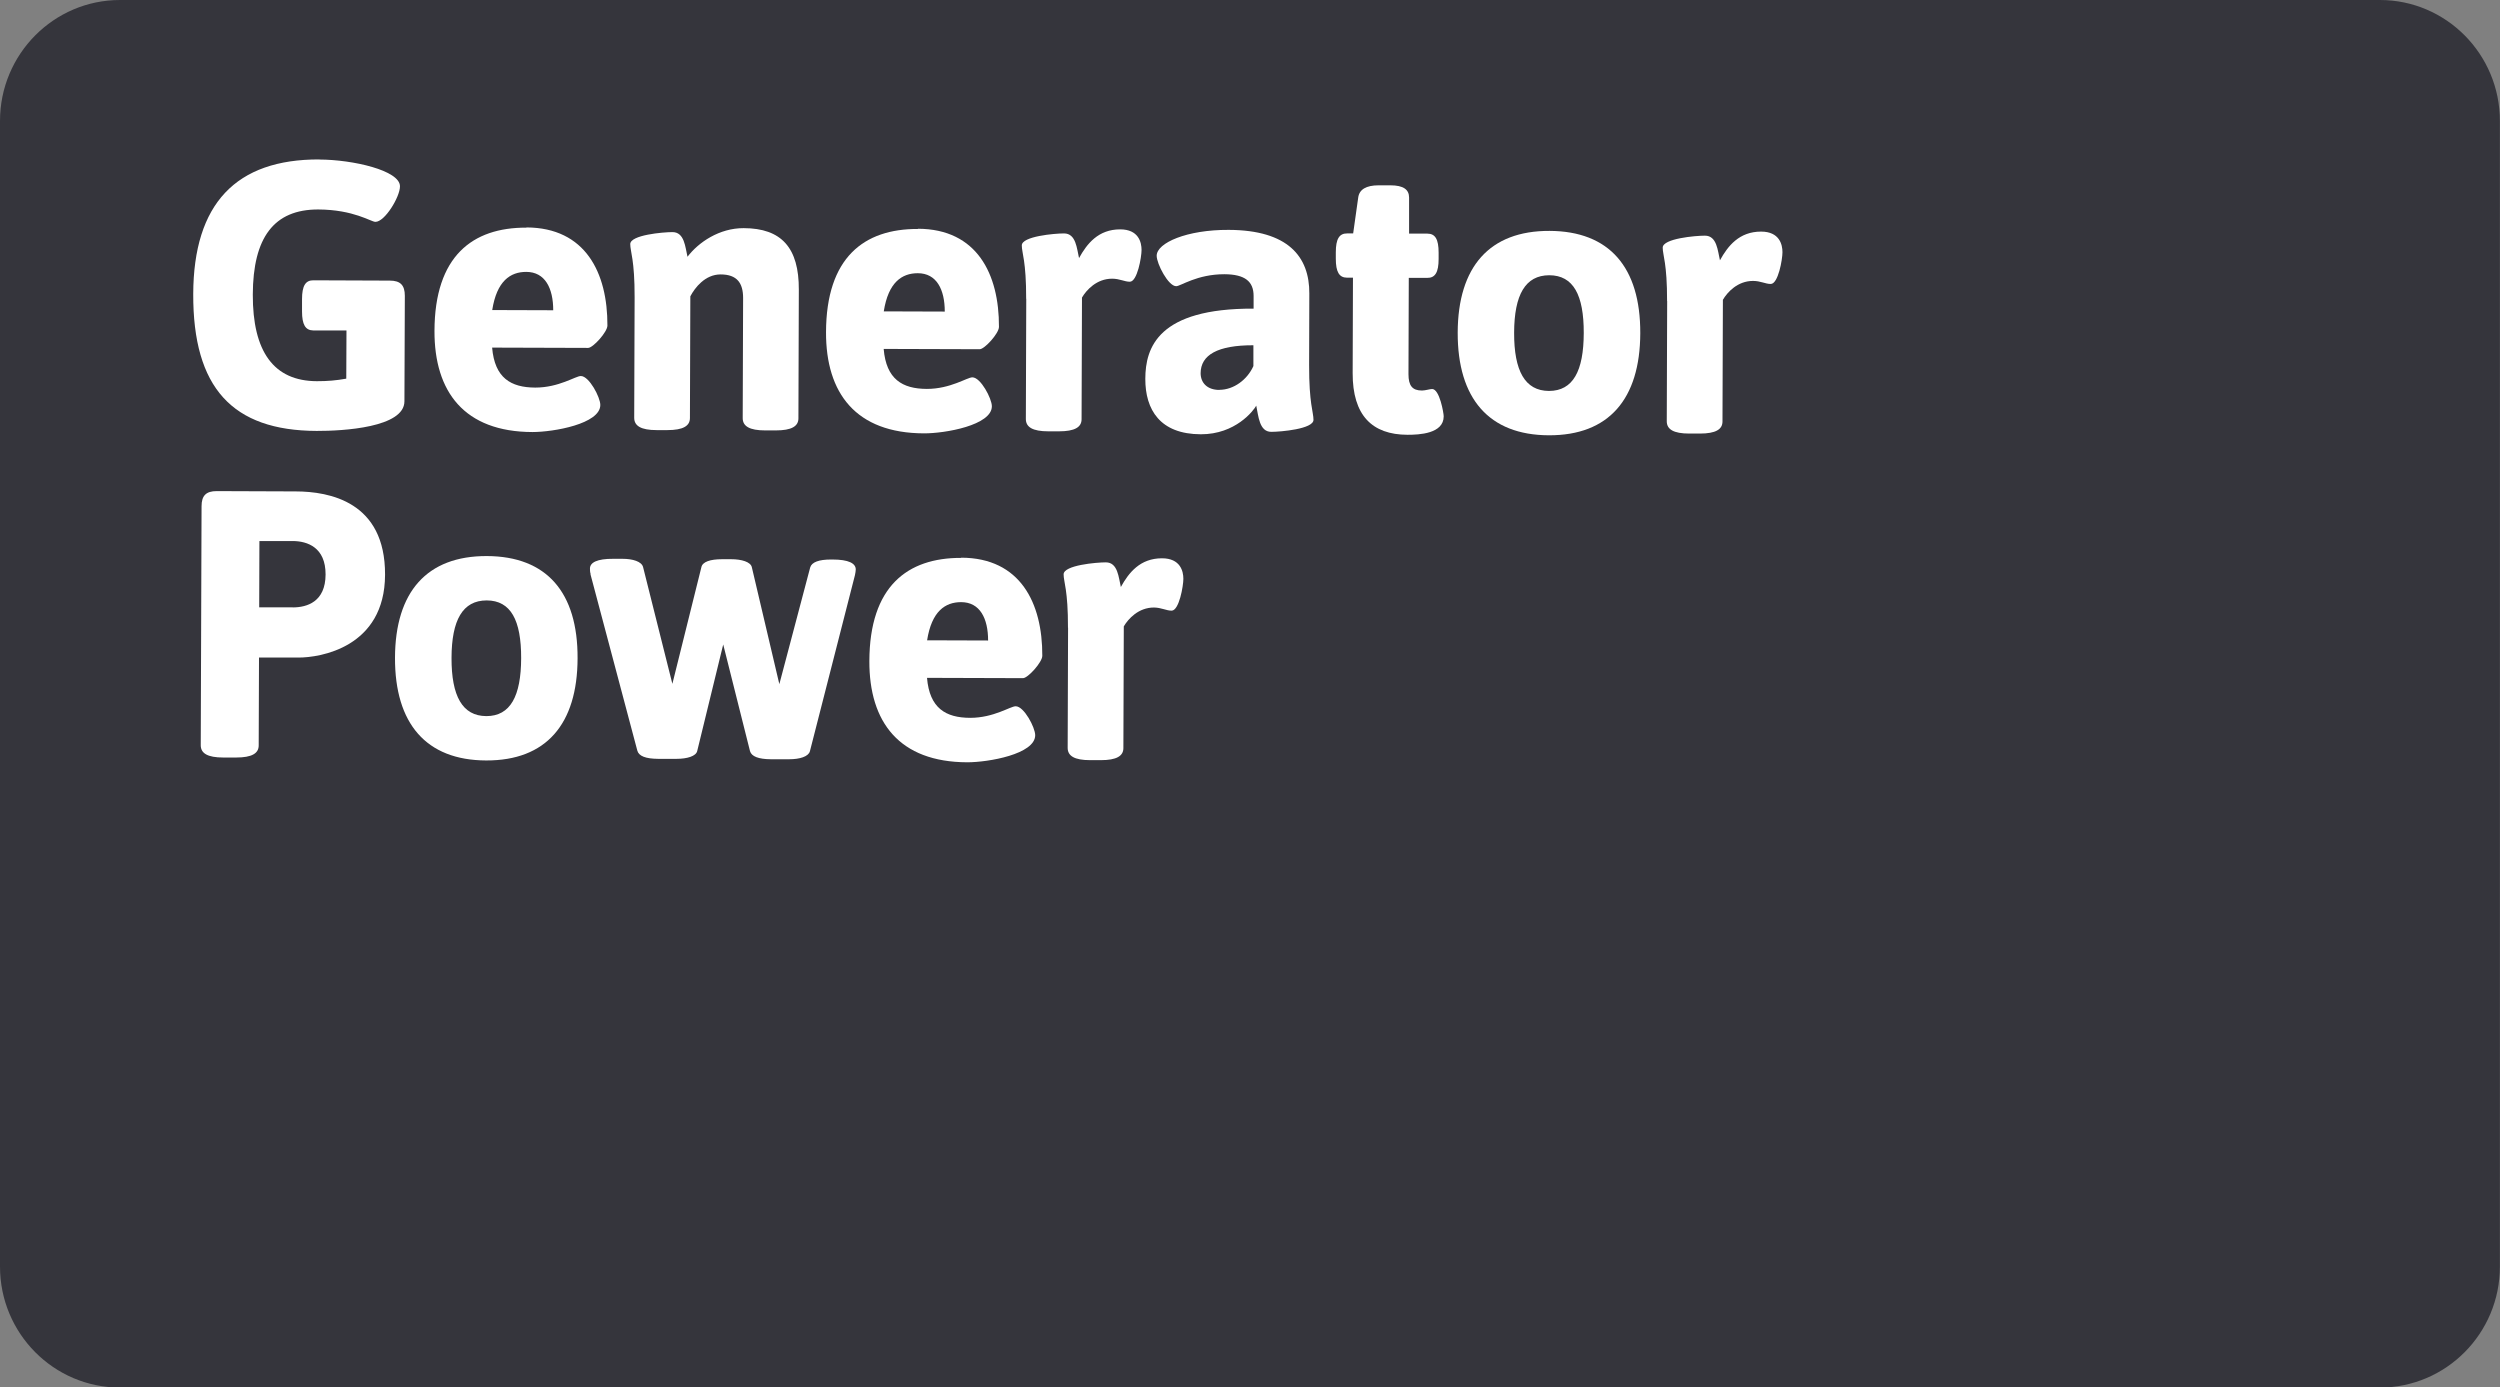 <?xml version="1.0" encoding="UTF-8"?>
<svg xmlns="http://www.w3.org/2000/svg" xmlns:xlink="http://www.w3.org/1999/xlink" id="Layer_1" viewBox="0 0 246.33 136.71">
  <rect x="0" y="0" width="246.33" height="136.71" fill="#808080" stroke="none"/>
  <defs>
    <style>.cls-1{clip-path:url(#clippath);}.cls-2{fill:none;}.cls-2,.cls-3,.cls-4{stroke-width:0px;}.cls-5{clip-path:url(#clippath-1);}.cls-6{clip-path:url(#clippath-4);}.cls-7{clip-path:url(#clippath-3);}.cls-8{clip-path:url(#clippath-2);}.cls-3{fill:#35353c;fill-rule:evenodd;}.cls-4{fill:#fff;}</style>
    <clipPath id="clippath">
      <rect class="cls-2" x="0" width="246.33" height="136.71"></rect>
    </clipPath>
    <clipPath id="clippath-1">
      <rect class="cls-2" x="0" width="246.33" height="136.71"></rect>
    </clipPath>
    <clipPath id="clippath-2">
      <rect class="cls-2" x="0" width="246.33" height="136.71"></rect>
    </clipPath>
    <clipPath id="clippath-3">
      <rect class="cls-2" x="0" width="246.33" height="136.71"></rect>
    </clipPath>
    <clipPath id="clippath-4">
      <rect class="cls-2" x="0" width="246.33" height="136.71"></rect>
    </clipPath>
  </defs>
  <g class="cls-1">
    <path class="cls-3" d="m123.16,0h111.33c6.53,0,11.83,5.34,11.83,11.92v112.88c0,6.58-5.3,11.92-11.83,11.92H11.83c-6.54,0-11.83-5.34-11.83-11.92V11.92C0,5.34,5.3,0,11.83,0"></path>
  </g>
  <g class="cls-5">
    <path class="cls-4" d="m31.48,15.72c3.27.01,7.94,1.07,7.93,2.64,0,1.05-1.5,3.51-2.42,3.5-.44,0-2.11-1.2-5.63-1.22-4.38-.01-6.43,2.78-6.45,8.38-.02,5.61,2.05,8.53,6.32,8.54,1.04,0,1.89-.07,2.89-.25l.02-4.75h-3.27c-.78-.01-1.11-.58-1.11-1.88v-1.2c0-1.31.34-1.87,1.12-1.86l7.53.03c1.04,0,1.48.45,1.48,1.5l-.04,10.39c0,2.58-6.02,2.93-8.65,2.92-8.31-.03-12.19-4.26-12.16-13.49.03-8.89,4.2-13.29,12.44-13.26Z"></path>
    <path class="cls-4" d="m51.87,22.41c5.82.02,8,4.47,7.98,9.67,0,.63-1.42,2.2-1.9,2.2l-9.46-.03c.25,2.99,1.84,3.93,4.25,3.94,2.34,0,3.97-1.14,4.49-1.14.82,0,1.92,2.1,1.92,2.85,0,1.87-4.61,2.67-6.69,2.67-6.71-.02-9.67-3.96-9.65-9.97.02-7.36,3.74-10.19,9.05-10.17Zm2.64,8.16c0-2.17-.8-3.78-2.66-3.78-1.56,0-2.9.89-3.35,3.76l6.01.02Z"></path>
    <path class="cls-4" d="m62.53,29.32c.01-3.74-.43-4.52-.43-5.27,0-.9,3.23-1.18,4.16-1.18,1.19,0,1.26,1.5,1.48,2.43,1.08-1.42,3.13-2.83,5.54-2.82,3.71.01,5.45,1.92,5.43,6.07l-.04,12.67c0,.78-.67,1.19-2.23,1.19h-1.04c-1.56,0-2.22-.42-2.22-1.21l.04-11.84c0-1.46-.59-2.32-2.22-2.32-1.52,0-2.53,1.3-2.98,2.16l-.04,11.99c0,.78-.67,1.19-2.23,1.19h-1.04c-1.56,0-2.22-.42-2.22-1.21l.04-11.84Z"></path>
    <path class="cls-4" d="m90.45,22.54c5.82.02,8,4.47,7.98,9.67,0,.64-1.42,2.2-1.9,2.2l-9.46-.03c.25,2.99,1.84,3.93,4.25,3.94,2.34,0,3.97-1.14,4.49-1.14.82,0,1.92,2.1,1.92,2.85,0,1.87-4.61,2.68-6.69,2.67-6.72-.02-9.67-3.96-9.65-9.97.02-7.36,3.74-10.19,9.05-10.17Zm2.64,8.16c0-2.17-.8-3.78-2.66-3.78-1.56,0-2.9.89-3.35,3.76l6.01.02Z"></path>
    <path class="cls-4" d="m101.11,29.45c.01-3.74-.43-4.52-.43-5.27,0-.9,3.23-1.18,4.16-1.18,1.19,0,1.26,1.5,1.48,2.43.78-1.42,1.9-2.83,4.05-2.83,1.82,0,2.11,1.28,2.11,2.03,0,.71-.42,3.14-1.16,3.13-.52,0-1-.3-1.74-.3-1.52,0-2.53,1.11-2.97,1.86l-.04,11.99c0,.78-.67,1.19-2.23,1.19h-1.04c-1.56,0-2.22-.42-2.22-1.21l.04-11.84Z"></path>
    <path class="cls-4" d="m123.52,30.39v-1.23c0-1.42-.84-2.13-2.88-2.14-2.71,0-4.31,1.18-4.75,1.18-.78,0-1.92-2.21-1.92-3,0-1.27,2.98-2.57,7.09-2.55,5.86.02,7.97,2.64,7.95,6.27l-.02,7.03c-.01,3.85.43,4.64.43,5.42,0,.9-3.23,1.18-4.16,1.18-1.19,0-1.26-1.57-1.48-2.58-.26.49-2.05,2.83-5.46,2.82-4.01-.01-5.48-2.41-5.47-5.47.01-3.07,1.25-6.95,10.67-6.91Zm-3.37,8.02c1.41,0,2.75-1,3.35-2.34v-2.05c-3.52-.01-5.19.95-5.2,2.75,0,.93.63,1.65,1.85,1.65Z"></path>
    <path class="cls-4" d="m133.32,27.36h-.59c-.78,0-1.11-.57-1.11-1.87v-.63c0-1.31.34-1.87,1.12-1.86h.59s.5-3.55.5-3.55c.11-.78.78-1.19,2.01-1.19h1.15c1.3,0,1.85.42,1.85,1.21v3.55s1.8,0,1.8,0c.78,0,1.11.56,1.11,1.87v.63c0,1.31-.34,1.87-1.12,1.86h-1.82s-.03,9.49-.03,9.49c0,1.12.37,1.61,1.33,1.61.33,0,.78-.15,1-.15.74,0,1.14,2.39,1.14,2.69,0,1.72-2.42,1.82-3.57,1.82-3.49-.01-5.41-1.92-5.4-6.07l.03-9.42Z"></path>
    <path class="cls-4" d="m152.67,22.75c5.9.02,8.97,3.58,8.95,10.08-.02,6.5-3.11,10.08-9.01,10.06-5.9-.02-9-3.62-8.98-10.12.02-6.5,3.15-10.04,9.05-10.02Zm3.38,10.06c.01-3.74-1.02-5.68-3.39-5.69-2.37,0-3.46,1.93-3.47,5.67-.01,3.74,1.06,5.72,3.43,5.73,2.38,0,3.42-1.97,3.43-5.7Z"></path>
  </g>
  <g class="cls-8">
    <path class="cls-4" d="m164.26,29.67c.01-3.74-.43-4.52-.43-5.27,0-.9,3.23-1.18,4.16-1.18,1.19,0,1.26,1.5,1.48,2.43.78-1.42,1.9-2.83,4.05-2.83,1.82,0,2.11,1.28,2.11,2.03,0,.71-.42,3.14-1.16,3.13-.52,0-1-.3-1.74-.3-1.52,0-2.53,1.11-2.97,1.86l-.04,11.99c0,.78-.67,1.19-2.23,1.19h-1.04c-1.56,0-2.22-.42-2.22-1.21l.04-11.85Z"></path>
  </g>
  <g class="cls-7">
    <path class="cls-4" d="m19.86,49.88c0-1.05.45-1.49,1.49-1.49l7.79.03c3.3.01,8.83,1,8.8,8.21-.02,7.21-6.48,8.16-8.49,8.16h-3.93s-.03,8.66-.03,8.66c0,.78-.67,1.19-2.23,1.19h-1.26c-1.56,0-2.22-.42-2.22-1.21l.08-23.54Zm8.98,9.97c1.41,0,3.23-.55,3.24-3.24s-1.81-3.29-3.22-3.3h-3.3s-.02,6.53-.02,6.53h3.3Z"></path>
    <path class="cls-4" d="m47.97,54.79c5.9.02,8.97,3.58,8.94,10.08-.02,6.5-3.11,10.08-9.01,10.06-5.9-.02-9-3.62-8.98-10.12.02-6.5,3.15-10.04,9.05-10.02Zm3.38,10.06c.01-3.74-1.02-5.68-3.39-5.69-2.37,0-3.46,1.93-3.47,5.67-.01,3.74,1.06,5.72,3.43,5.73,2.37,0,3.42-1.97,3.43-5.71Z"></path>
    <path class="cls-4" d="m58.2,56.58c-.07-.22-.07-.41-.07-.56,0-.6.71-.97,2.3-.96h.89c1.04,0,1.89.27,2.04.8l2.89,11.52,2.86-11.5c.11-.52.86-.78,2.04-.78h.89c1.04,0,1.93.27,2.04.79l2.71,11.52,3.04-11.5c.15-.52.86-.78,2.04-.78h.15c1.6,0,2.3.38,2.3.98,0,.15-.04.34-.08.56l-4.44,17.36c-.15.52-1,.78-2.04.78h-1.82c-1.19-.01-1.89-.27-2.04-.8l-2.64-10.51-2.56,10.49c-.11.52-1,.78-2.04.78h-1.82c-1.22-.01-1.89-.27-2.04-.8l-4.62-17.39Z"></path>
    <path class="cls-4" d="m94.72,54.95c5.82.02,8,4.47,7.98,9.67,0,.63-1.42,2.2-1.9,2.2l-9.46-.03c.25,2.99,1.84,3.93,4.25,3.94,2.34,0,3.97-1.15,4.49-1.14.82,0,1.92,2.1,1.92,2.85,0,1.87-4.61,2.67-6.69,2.67-6.71-.02-9.67-3.96-9.65-9.97.02-7.36,3.74-10.19,9.05-10.17Zm2.64,8.16c0-2.17-.8-3.78-2.66-3.78-1.56,0-2.9.89-3.35,3.76l6.01.02Z"></path>
  </g>
  <g class="cls-6">
    <path class="cls-4" d="m105.23,61.86c.01-3.74-.43-4.52-.43-5.27,0-.9,3.23-1.18,4.16-1.18,1.19,0,1.26,1.5,1.48,2.43.78-1.42,1.9-2.83,4.05-2.83,1.82,0,2.11,1.28,2.11,2.02,0,.71-.42,3.14-1.16,3.14-.52,0-1-.3-1.74-.31-1.52,0-2.53,1.11-2.97,1.86l-.04,11.99c0,.78-.67,1.19-2.23,1.19h-1.04c-1.56,0-2.22-.42-2.22-1.21l.04-11.85Z"></path>
  </g>
</svg>
